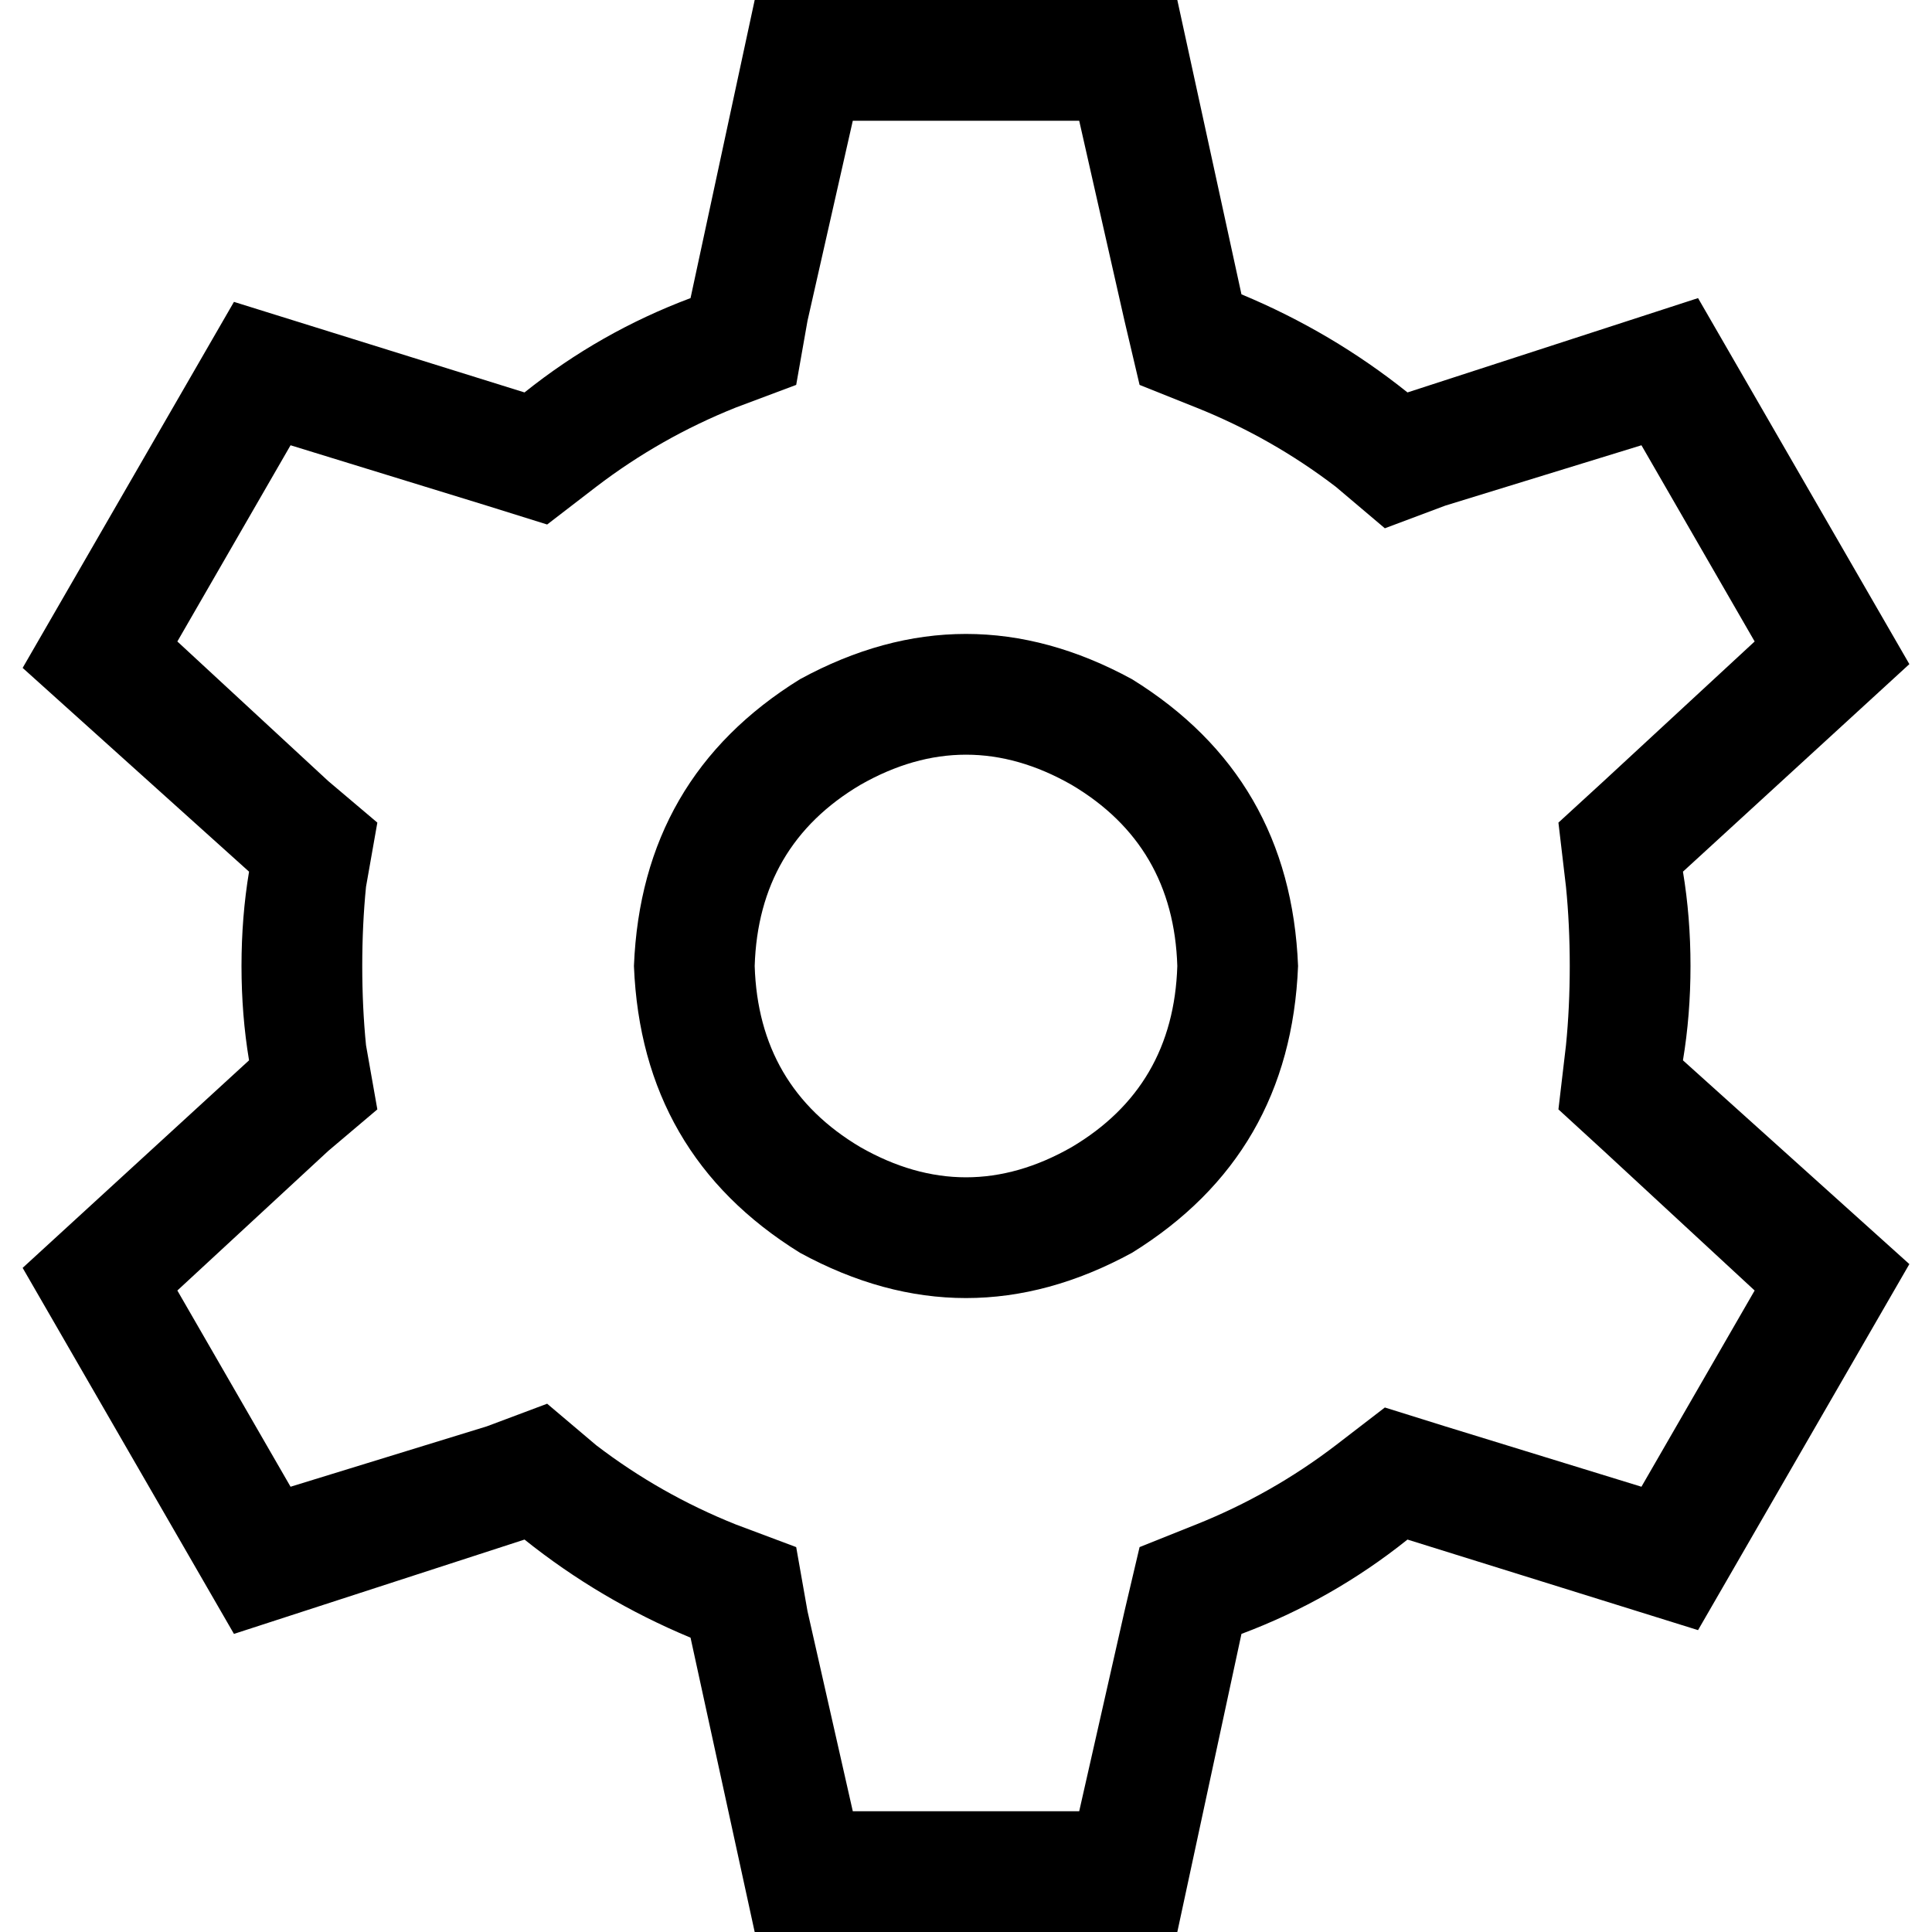 <svg xmlns="http://www.w3.org/2000/svg" viewBox="0 0 512 512">
  <path d="M 195 108 Q 175 116 158 129 L 145 139 L 145 139 L 129 134 L 129 134 L 77 118 L 77 118 L 47 170 L 47 170 L 87 207 L 87 207 L 100 218 L 100 218 L 97 235 L 97 235 Q 96 245 96 256 Q 96 267 97 277 L 100 294 L 100 294 L 87 305 L 87 305 L 47 342 L 47 342 L 77 394 L 77 394 L 129 378 L 129 378 L 145 372 L 145 372 L 158 383 L 158 383 Q 175 396 195 404 L 211 410 L 211 410 L 214 427 L 214 427 L 226 480 L 226 480 L 286 480 L 286 480 L 298 427 L 298 427 L 302 410 L 302 410 L 317 404 L 317 404 Q 337 396 354 383 L 367 373 L 367 373 L 383 378 L 383 378 L 435 394 L 435 394 L 465 342 L 465 342 L 425 305 L 425 305 L 413 294 L 413 294 L 415 277 L 415 277 Q 416 267 416 256 Q 416 245 415 235 L 413 218 L 413 218 L 425 207 L 425 207 L 465 170 L 465 170 L 435 118 L 435 118 L 383 134 L 383 134 L 367 140 L 367 140 L 354 129 L 354 129 Q 337 116 317 108 L 302 102 L 302 102 L 298 85 L 298 85 L 286 32 L 286 32 L 226 32 L 226 32 L 214 85 L 214 85 L 211 102 L 211 102 L 195 108 L 195 108 Z M 200 0 L 312 0 L 200 0 L 312 0 L 329 78 L 329 78 Q 353 88 373 104 L 450 79 L 450 79 L 506 176 L 506 176 L 446 231 L 446 231 Q 448 243 448 256 Q 448 269 446 281 L 506 335 L 506 335 L 450 432 L 450 432 L 373 408 L 373 408 Q 353 424 329 433 L 312 512 L 312 512 L 200 512 L 200 512 L 183 434 L 183 434 Q 159 424 139 408 L 62 433 L 62 433 L 6 336 L 6 336 L 66 281 L 66 281 Q 64 269 64 256 Q 64 243 66 231 L 6 177 L 6 177 L 62 80 L 62 80 L 139 104 L 139 104 Q 159 88 183 79 L 200 0 L 200 0 Z M 312 256 Q 311 224 284 208 Q 256 192 228 208 Q 201 224 200 256 Q 201 288 228 304 Q 256 320 284 304 Q 311 288 312 256 L 312 256 Z M 168 256 Q 170 206 212 180 Q 256 156 300 180 Q 342 206 344 256 Q 342 306 300 332 Q 256 356 212 332 Q 170 306 168 256 L 168 256 Z" />
</svg>